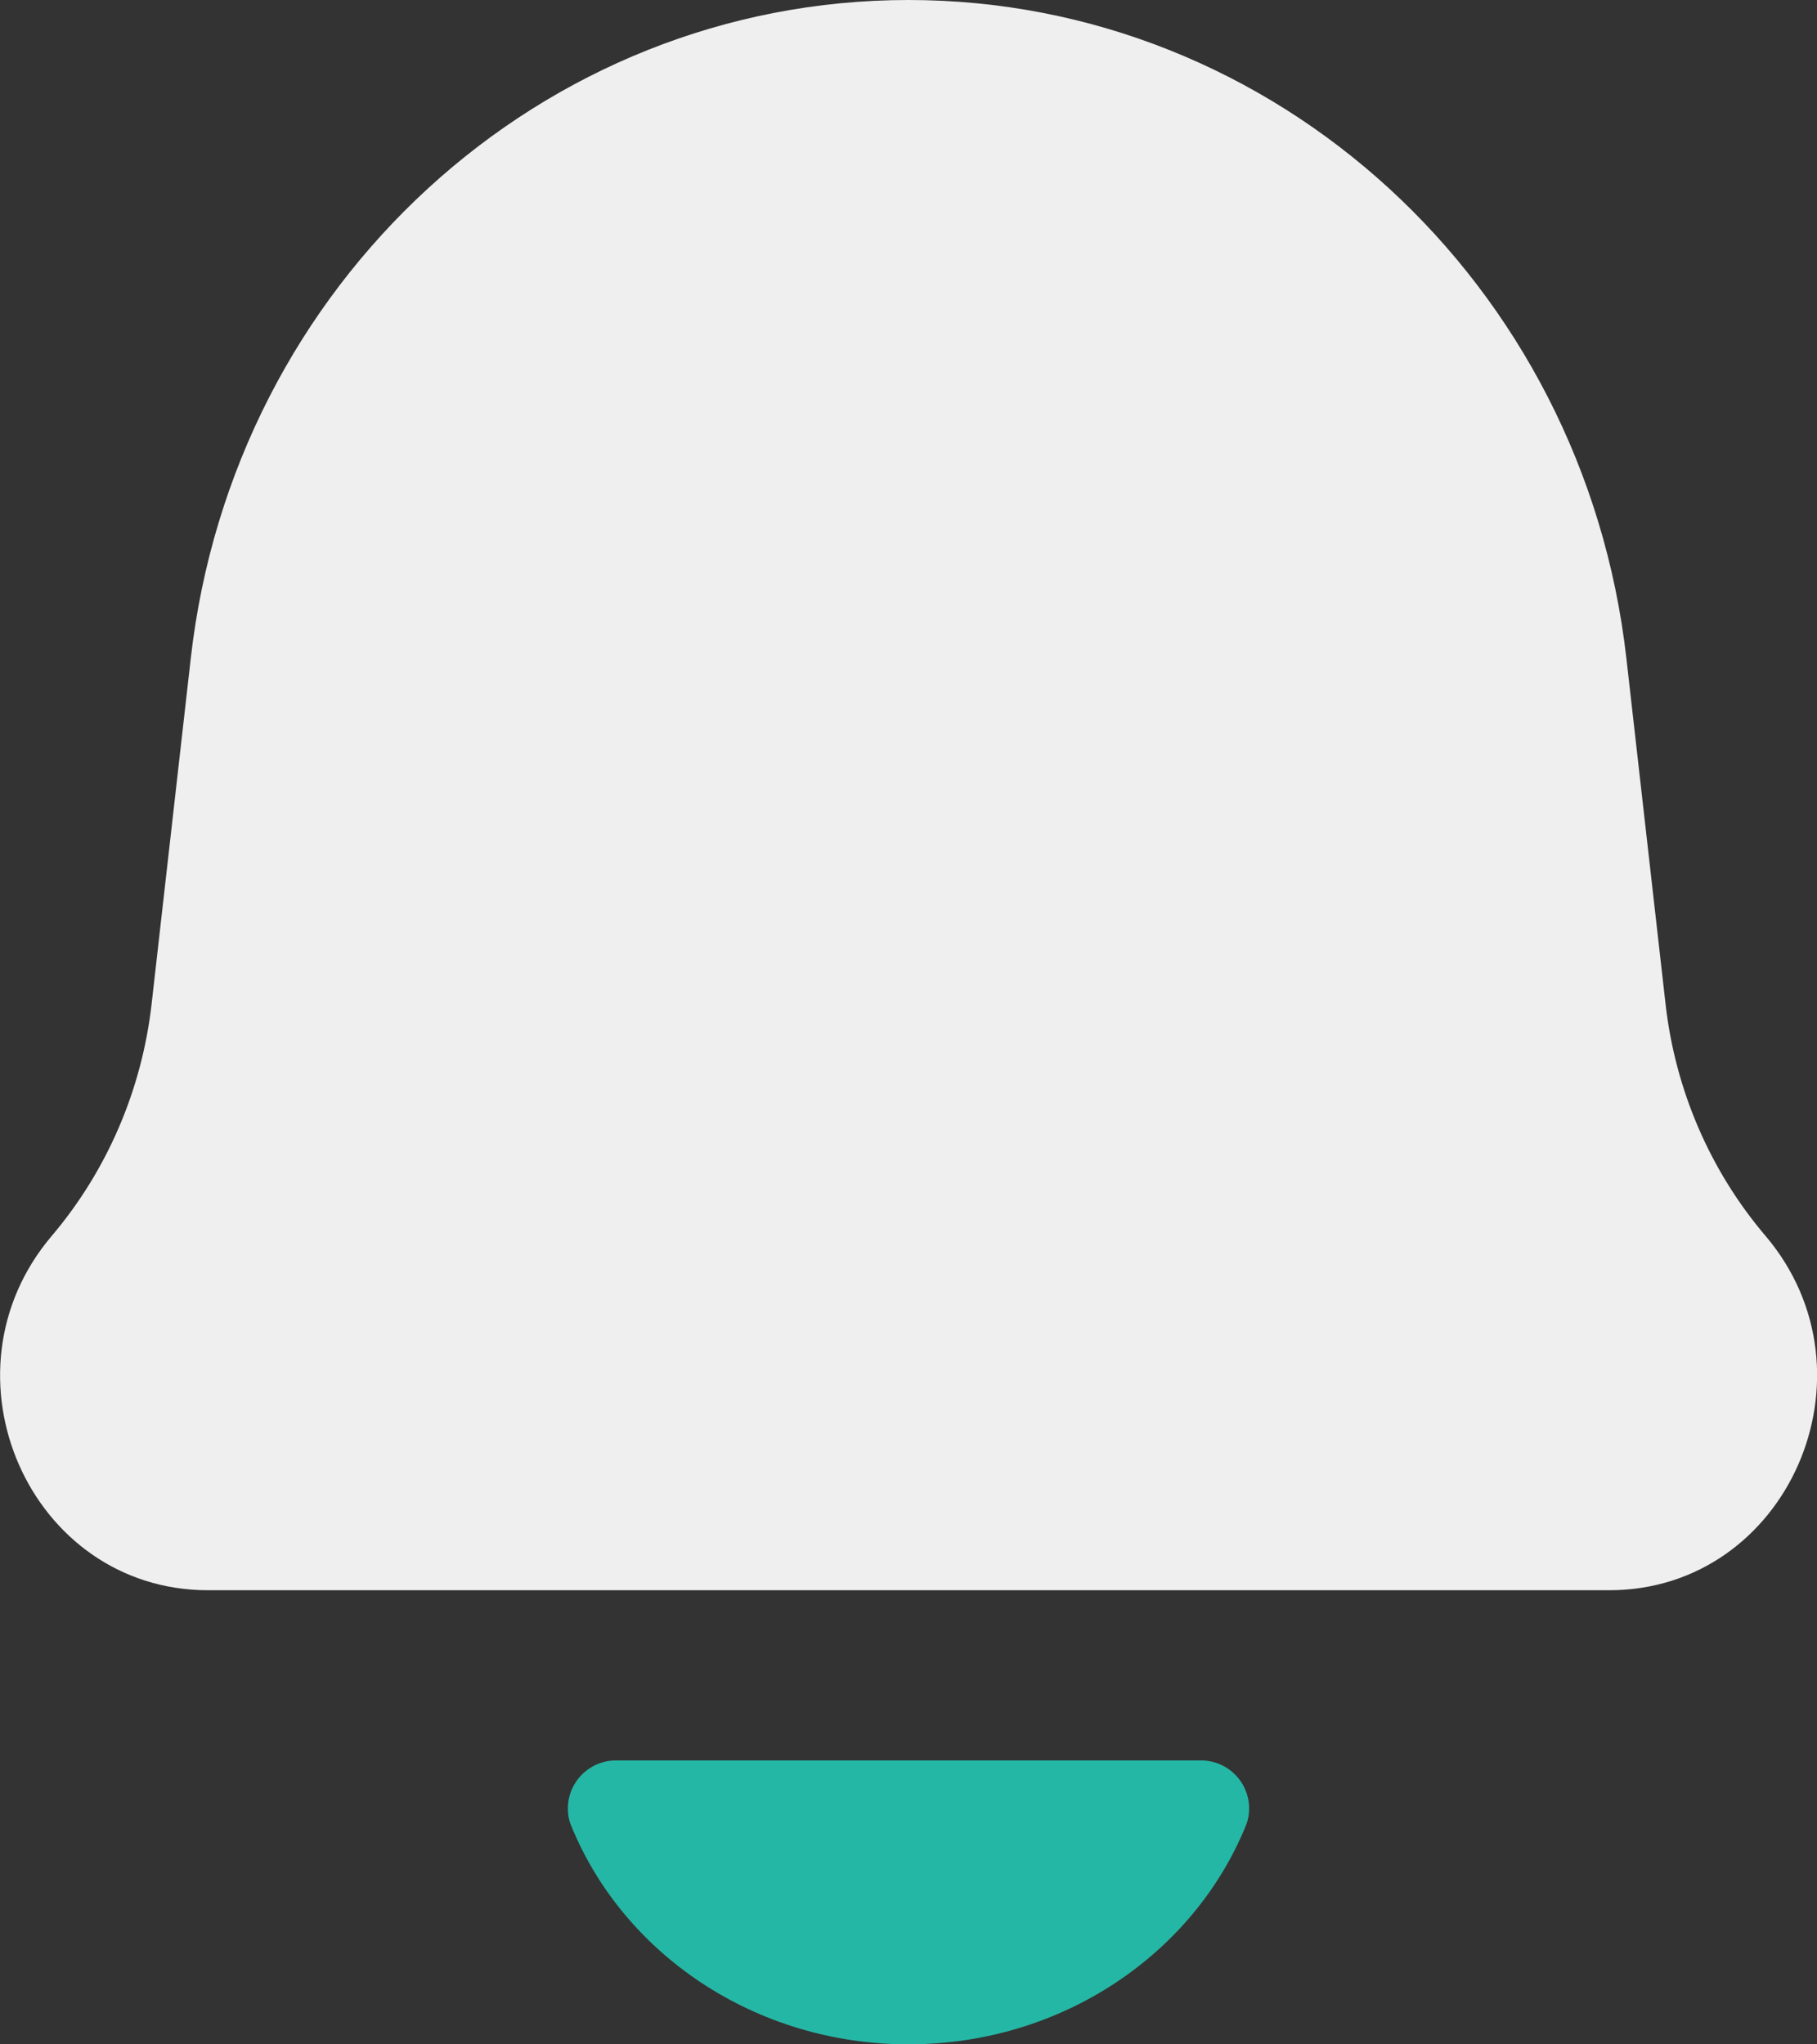 <?xml version="1.0" encoding="UTF-8"?>
<svg id="_레이어_2" data-name="레이어_2" xmlns="http://www.w3.org/2000/svg" viewBox="0 0 132.18 148.7">
  <rect x="0" y="0" width="132.18" height="148.7" fill="#333333" stroke="none"/>
  <defs>
    <style>
      .cls-1 {
        fill: #efefef;
      }

      .cls-2 {
        fill: #25b7a5;
      }
    </style>
  </defs>
  <g id="_레이어_1-2" data-name="레이어_1">
    <g>
      <path class="cls-2" d="M87.38,128.05h-42.57c-1.93,0-3.5,1.57-3.5,3.5,0,.42.07.84.23,1.22,3.78,9.32,13.35,15.93,24.55,15.93s20.77-6.62,24.55-15.93c.16-.39.23-.81.23-1.22,0-1.93-1.57-3.5-3.5-3.5Z"/>
      <path class="cls-1" d="M128.42,89.88c-4.02-4.73-6.56-10.62-7.26-16.87l-2.85-25.15C115.21,20.58,92.77,0,66.09,0S16.97,20.58,13.88,47.87l-2.85,25.15c-.71,6.25-3.24,12.13-7.26,16.87-8.54,10.05-1.61,25.78,11.36,25.78h101.94c12.96,0,19.89-15.73,11.36-25.78Z"/>
    </g>
  </g>
</svg>